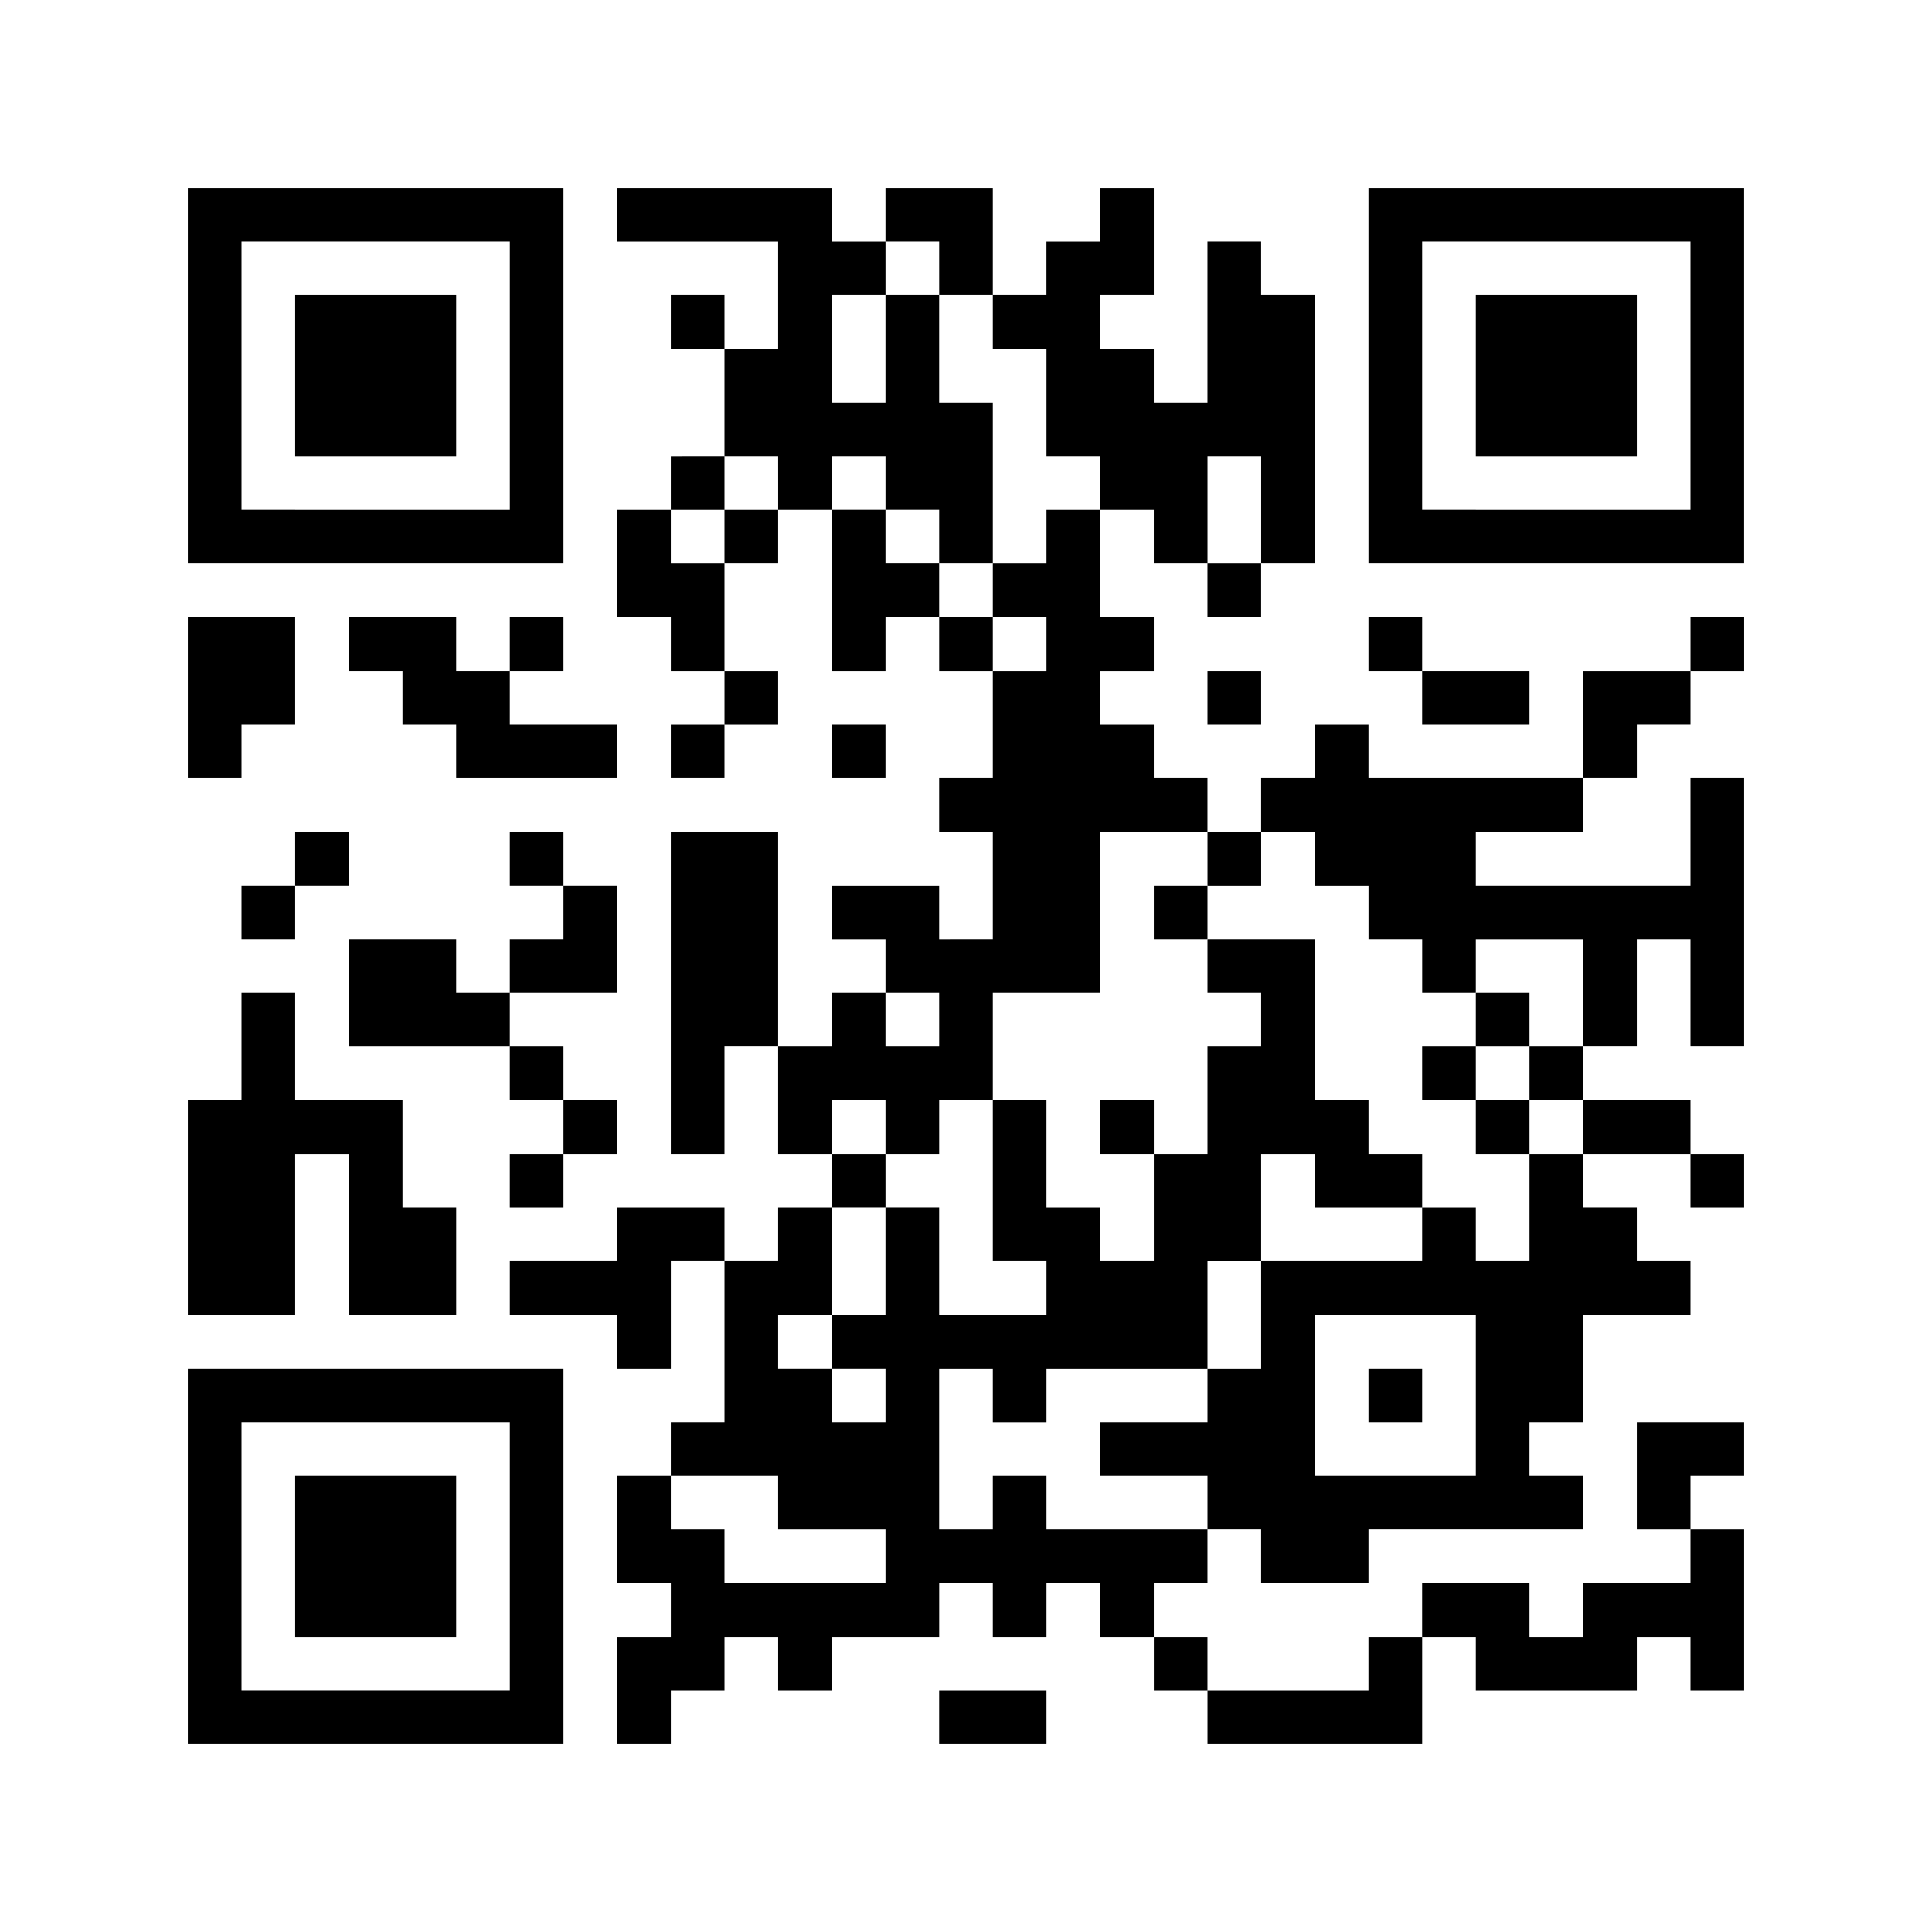 <svg xmlns="http://www.w3.org/2000/svg" width="100" height="100" viewBox="0 0 100 100"><rect width="100" height="100" fill="#fff"/><g transform="translate(9.722 9.722)"><path d="M28-250.278v9.722H47.444V-260H28Zm16.667,0v6.944H30.778v-13.889H44.667Z" transform="translate(-28 260)"/><path d="M44-239.833v4.167h8.333V-244H44Z" transform="translate(-38.444 249.556)"/><path d="M81.556-258.611v1.389h8.333v5.556H87.111v-2.778H84.333v2.778h2.778v5.556H84.333v2.778H81.556v5.556h2.778V-235h2.778v2.778H84.333v2.778h2.778v-2.778h2.778V-235H87.111v-5.556h2.778v-2.778h2.778V-235h2.778v-2.778h2.778V-235H101v5.556H98.222v2.778H101v5.556H98.222v-2.778H92.667v2.778h2.778v2.778H92.667v2.778H89.889v-11.111H84.333V-210h2.778v-5.556h2.778V-210h2.778v2.778H89.889v2.778H87.111v-2.778H81.556v2.778H76v2.778h5.556v2.778h2.778v-5.556h2.778v8.333H84.333v2.778H81.556v5.556h2.778V-185H81.556v5.556h2.778v-2.778h2.778V-185h2.778v2.778h2.778V-185h5.556v-2.778H101V-185h2.778v-2.778h2.778V-185h2.778v2.778h2.778v2.778h11.111V-185H126v2.778h8.333V-185h2.778v2.778h2.778v-8.333h-2.778v-2.778h2.778v-2.778h-5.556v5.556h2.778v2.778h-5.556V-185h-2.778v-2.778h-5.556V-185h-2.778v2.778h-8.333V-185h-2.778v-2.778h2.778v-2.778h2.778v2.778h5.556v-2.778h11.111v-2.778h-2.778v-2.778h2.778v-5.556h5.556v-2.778h-2.778v-2.778h-2.778V-210h5.556v2.778h2.778V-210h-2.778v-2.778h-5.556v-2.778h2.778v-5.556h2.778v5.556h2.778v-13.889h-2.778v5.556H126v-2.778h5.556v-2.778h2.778v-2.778h2.778V-235h2.778v-2.778h-2.778V-235h-5.556v5.556H120.444v-2.778h-2.778v2.778h-2.778v2.778h-2.778v-2.778h-2.778v-2.778h-2.778V-235h2.778v-2.778h-2.778v-5.556h2.778v2.778h2.778v2.778h2.778v-2.778h2.778v-13.889h-2.778v-2.778h-2.778v8.333h-2.778v-2.778h-2.778v-2.778h2.778V-260h-2.778v2.778h-2.778v2.778H101V-260H95.444v2.778H92.667V-260H81.556Zm16.667,2.778v1.389H101v2.778h2.778v5.556h2.778v2.778h-2.778v2.778H101v2.778h2.778V-235H101v-2.778H98.222v-2.778H95.444v-2.778H92.667v-2.778h2.778v2.778h2.778v2.778H101v-8.333H98.222v-5.556H95.444v5.556H92.667v-5.556h2.778v-2.778h2.778Zm-8.333,11.111v1.389H87.111v2.778H84.333v-2.778h2.778v-2.778h2.778Zm25,1.389v2.778h-2.778v-5.556h2.778Zm-2.778,18.056v1.389h2.778v-2.778h2.778v2.778h2.778v2.778h2.778v2.778H126v-2.778h5.556v5.556h-2.778v2.778h2.778V-210h-2.778v5.556H126v-2.778h-2.778v2.778h-8.333v5.556h-2.778v2.778h-5.556v2.778h5.556v2.778h-8.333v-2.778H101v2.778H98.222v-8.333H101v2.778h2.778v-2.778h8.333v-5.556h2.778V-210h2.778v2.778h5.556V-210h-2.778v-2.778h-2.778v-8.333h-5.556v2.778h2.778v2.778h-2.778V-210h-2.778v5.556h-2.778v-2.778h-2.778v-5.556H101v8.333h2.778v2.778H98.222v-5.556H95.444v5.556H92.667v2.778h2.778v2.778H92.667v-2.778H89.889v-2.778h2.778v-5.556h2.778V-210H92.667v-2.778h2.778V-210h2.778v-2.778H101v-5.556h5.556v-8.333h5.556Zm-13.889,8.333v1.389H95.444v-2.778h2.778ZM126-197.5v4.167h-8.333v-8.333H126Zm-36.111,5.556v1.389h5.556v2.778H87.111v-2.778H84.333v-2.778h5.556Z" transform="translate(-59.333 260)"/><path d="M172-154.611v1.389h2.778V-156H172Z" transform="translate(-122 192.111)"/><path d="M214.778-138.611v1.389H212v2.778h2.778v2.778h2.778v-2.778h-2.778v-2.778h2.778V-140h-2.778Z" transform="translate(-148.111 181.667)"/><path d="M164-122.611v1.389h2.778V-124H164Z" transform="translate(-116.778 171.222)"/><path d="M204-82.611v1.389h2.778V-84H204Z" transform="translate(-142.889 145.111)"/><path d="M204-250.278v9.722h19.444V-260H204Zm16.667,0v6.944H206.778v-13.889h13.889Z" transform="translate(-142.889 260)"/><path d="M220-239.833v4.167h8.333V-244H220Z" transform="translate(-153.333 249.556)"/><path d="M28-191.833v4.167h2.778v-2.778h2.778V-196H28Z" transform="translate(-28 218.222)"/><path d="M52-194.611v1.389h2.778v2.778h2.778v2.778h8.333v-2.778H60.333v-2.778h2.778V-196H60.333v2.778H57.556V-196H52Z" transform="translate(-43.667 218.222)"/><path d="M204-194.611v1.389h2.778v2.778h5.556v-2.778h-5.556V-196H204Z" transform="translate(-142.889 218.222)"/><path d="M180-186.611v1.389h2.778V-188H180Z" transform="translate(-127.222 213)"/><path d="M124-178.611v1.389h2.778V-180H124Z" transform="translate(-90.667 207.778)"/><path d="M38.778-162.611v1.389H36v2.778h2.778v-2.778h2.778V-164H38.778Z" transform="translate(-33.222 197.333)"/><path d="M60.333-162.611v1.389h2.778v2.778H60.333v2.778H57.556v-2.778H52v5.556h8.333v2.778h2.778v2.778H60.333v2.778h2.778v-2.778h2.778v-2.778H63.111v-2.778H60.333v-2.778h5.556v-5.556H63.111V-164H60.333Z" transform="translate(-43.667 197.333)"/><path d="M30.778-137.222v2.778H28v11.111h5.556v-8.333h2.778v8.333h5.556v-5.556H39.111v-5.556H33.556V-140H30.778Z" transform="translate(-28 181.667)"/><path d="M28-74.278v9.722H47.444V-84H28Zm16.667,0v6.944H30.778V-81.222H44.667Z" transform="translate(-28 145.111)"/><path d="M44-63.833v4.167h8.333V-68H44Z" transform="translate(-38.444 134.667)"/><path d="M140-34.611v1.389h5.556V-36H140Z" transform="translate(-101.111 113.778)"/></g></svg>